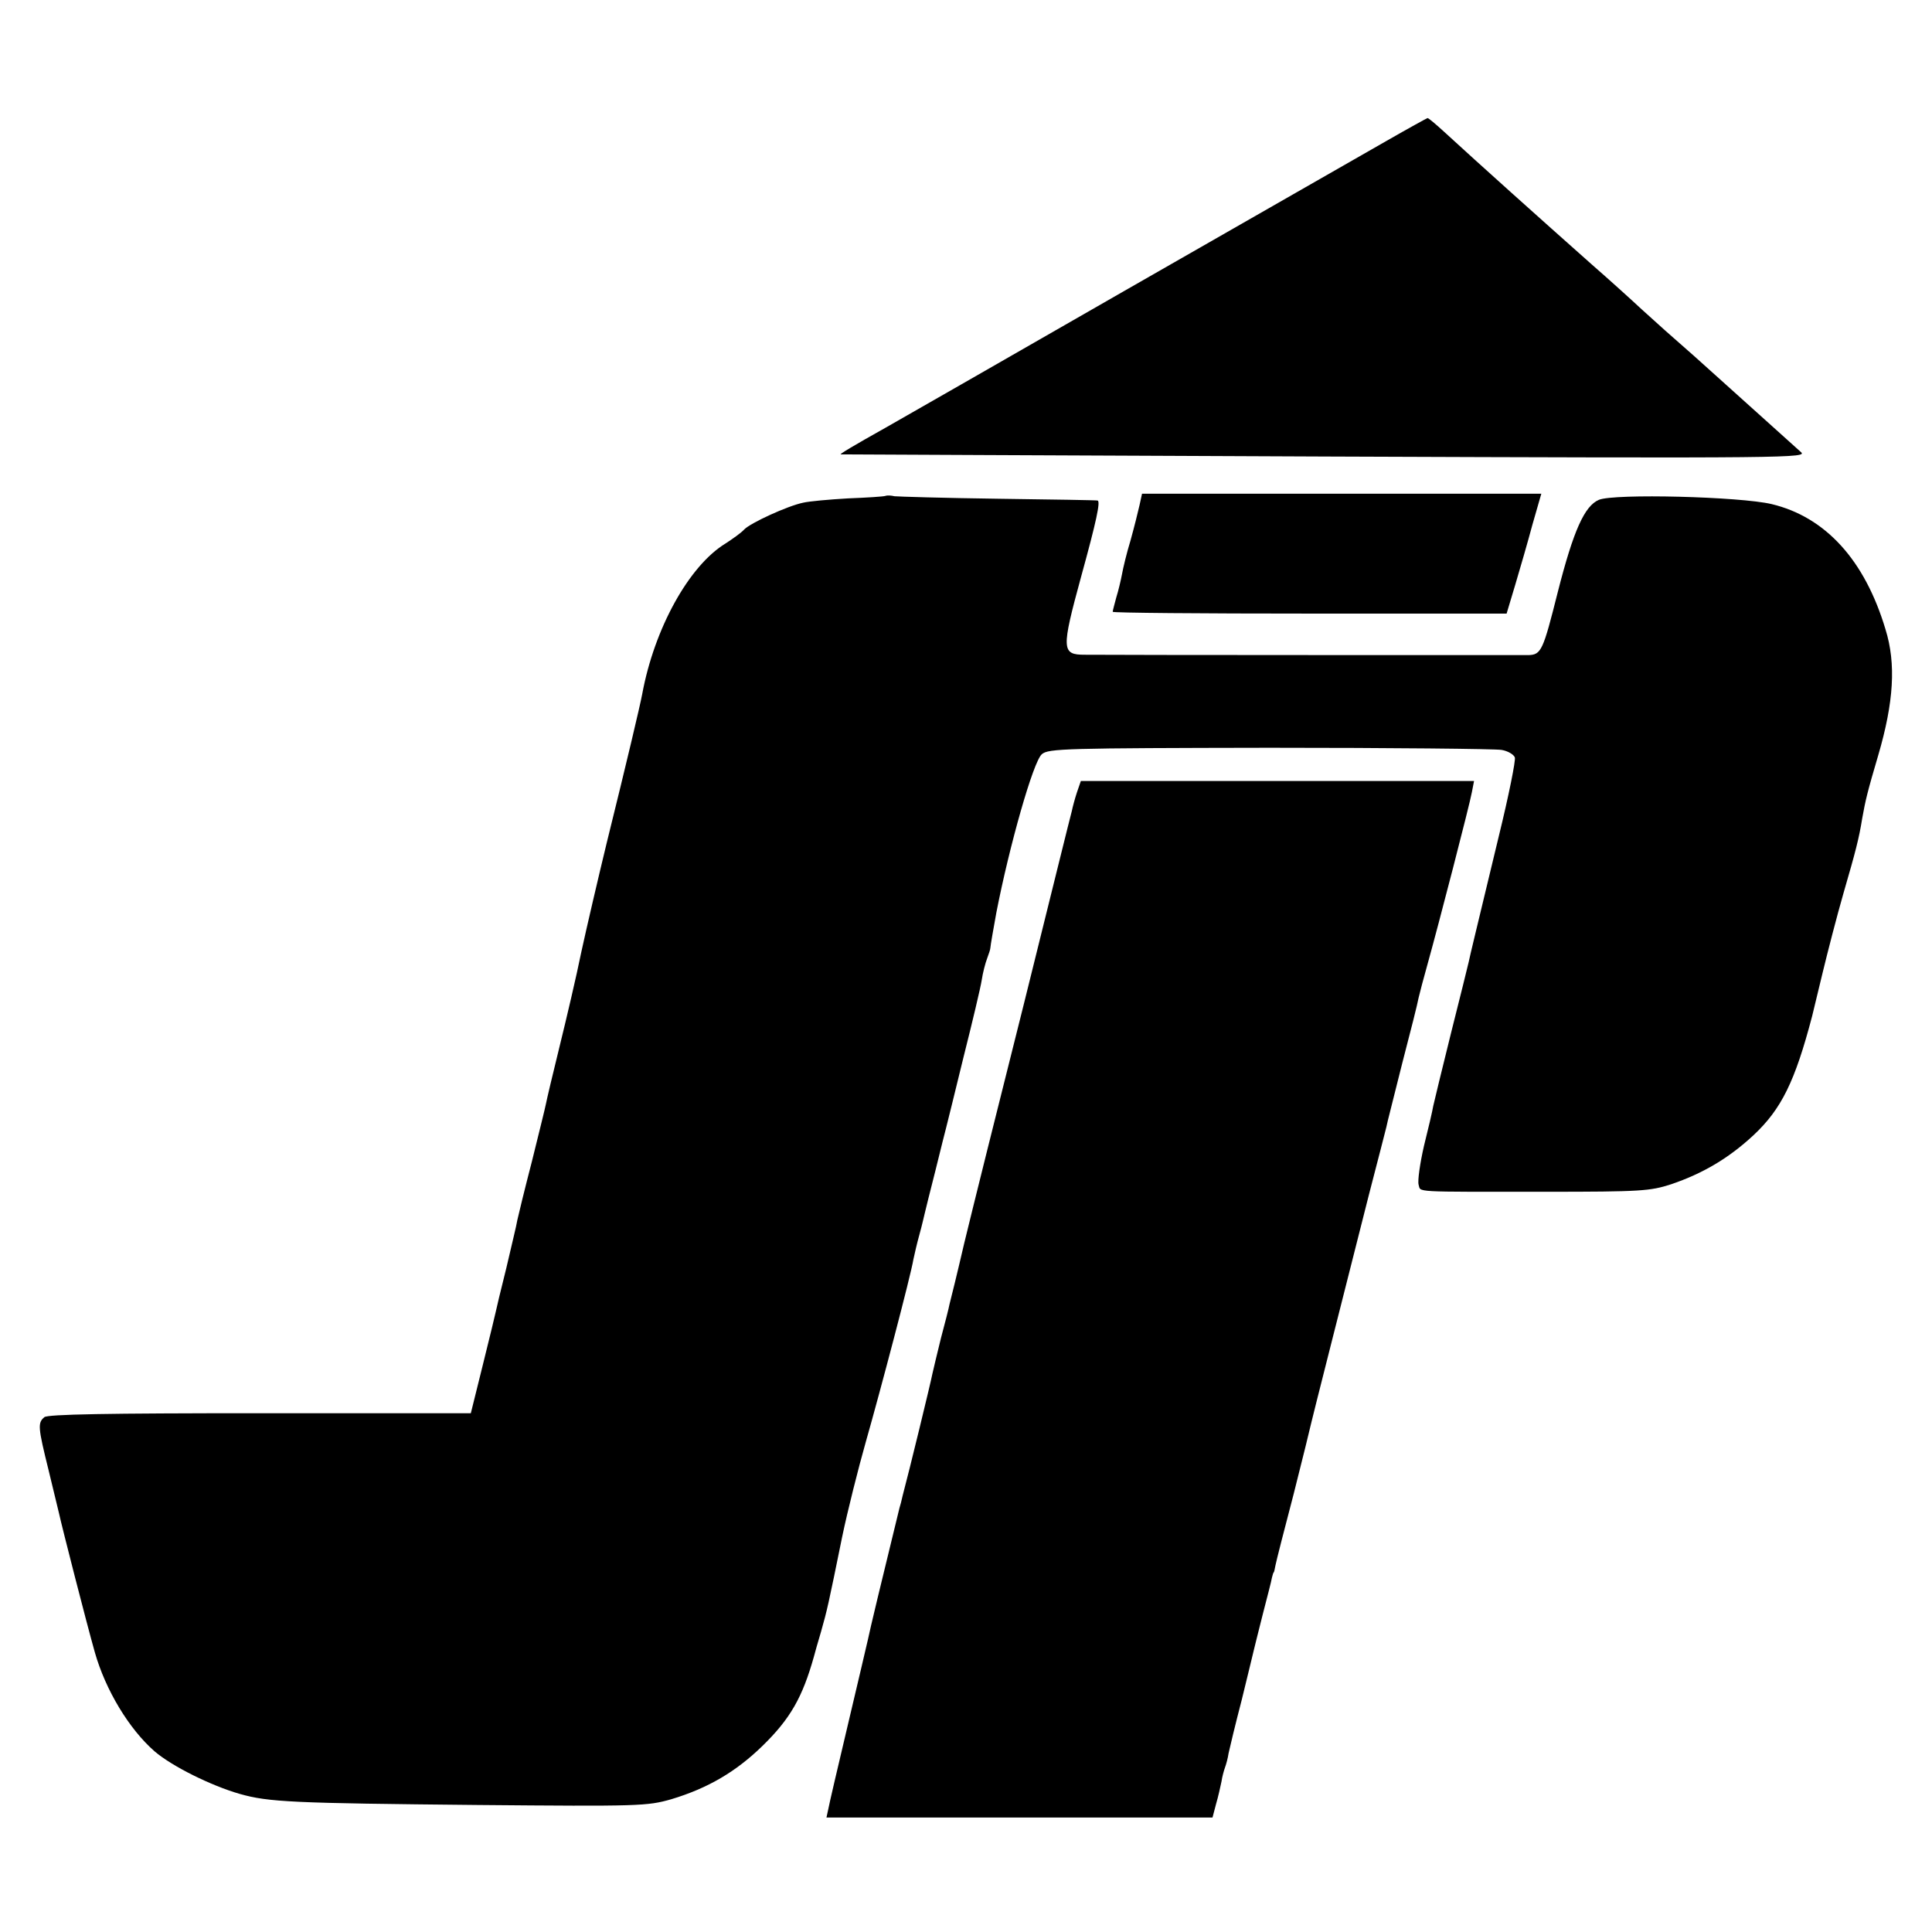 <?xml version="1.0" standalone="no"?>
<!DOCTYPE svg PUBLIC "-//W3C//DTD SVG 20010904//EN"
 "http://www.w3.org/TR/2001/REC-SVG-20010904/DTD/svg10.dtd">
<svg version="1.0" xmlns="http://www.w3.org/2000/svg"
 width="540pt" height="540pt" viewBox="0 0 540 540"
 preserveAspectRatio="xMidYMid meet">
<g transform="translate(0,540) scale(0.1,-0.1)"
fill="#000000" stroke="none">
<path d="M3875 5006 c-60 -34 -391 -224 -734 -420 -343 -197 -642 -368 -665
-381 -91 -51 -131 -75 -126 -75 3 0 612 -3 1355 -6 1311 -5 1349 -4 1328 13
-18 16 -111 100 -209 188 -12 11 -52 47 -89 80 -85 75 -80 70 -146 130 -30 28
-92 84 -139 125 -151 134 -316 282 -414 372 -23 21 -43 38 -46 38 -3 -1 -54
-29 -115 -64z"/>
<path d="M2475 4014 c-5 -2 -53 -5 -105 -7 -52 -3 -108 -8 -125 -12 -44 -9
-148 -57 -165 -75 -8 -9 -32 -26 -52 -39 -102 -62 -199 -237 -233 -421 -6 -32
-43 -189 -99 -415 -24 -99 -56 -236 -71 -305 -14 -69 -42 -188 -61 -265 -19
-77 -36 -149 -38 -160 -2 -11 -20 -83 -39 -160 -20 -77 -38 -151 -41 -165 -2
-14 -17 -74 -31 -135 -15 -60 -28 -114 -29 -120 -1 -5 -17 -72 -36 -148 l-34
-137 -589 0 c-431 0 -593 -3 -603 -11 -19 -16 -18 -28 12 -149 14 -58 27 -112
29 -120 8 -37 76 -303 100 -388 30 -106 96 -215 167 -277 49 -42 158 -96 238
-119 81 -23 147 -26 666 -31 452 -4 473 -3 540 16 103 31 181 77 255 149 78
76 112 136 144 250 2 8 11 40 20 70 17 60 20 73 59 265 15 72 45 191 66 265
40 140 126 466 133 510 3 14 10 45 17 70 7 25 13 52 15 60 2 8 15 62 30 120
14 58 28 112 30 120 2 8 24 96 48 195 25 99 48 196 51 216 3 20 10 47 15 60 5
13 9 26 9 29 0 5 10 62 17 100 36 185 103 422 127 442 18 16 67 17 637 18 339
0 631 -3 648 -6 18 -3 34 -13 37 -21 3 -7 -17 -107 -45 -221 -62 -258 -80
-331 -84 -351 -2 -9 -24 -98 -49 -197 -25 -100 -47 -192 -50 -205 -2 -13 -14
-64 -26 -112 -11 -48 -18 -97 -15 -108 7 -22 -24 -20 356 -20 266 0 291 2 350
21 88 30 160 72 230 137 78 73 116 150 164 333 2 8 15 62 29 120 14 58 40 159
59 225 34 117 43 152 52 208 9 50 14 72 45 177 43 147 50 255 20 351 -58 194
-168 314 -318 350 -88 21 -440 30 -483 12 -40 -17 -71 -85 -115 -258 -41 -163
-46 -175 -82 -176 -30 0 -1173 0 -1240 1 -65 0 -66 14 -10 219 43 156 54 209
46 212 -2 1 -127 3 -278 5 -151 2 -282 6 -290 7 -8 2 -19 3 -25 1z"/>
<path d="M3185 3988 c-4 -18 -15 -62 -25 -98 -11 -36 -21 -78 -24 -95 -3 -16
-10 -46 -16 -65 -5 -19 -10 -37 -10 -40 0 -3 248 -5 550 -5 l551 0 24 80 c13
44 35 119 48 168 l25 87 -558 0 -558 0 -7 -32z"/>
<path d="M3010 3185 c-6 -18 -12 -41 -14 -51 -3 -10 -63 -253 -134 -539 -72
-286 -147 -587 -167 -670 -19 -82 -38 -159 -41 -170 -2 -11 -13 -54 -24 -95
-10 -41 -21 -86 -24 -100 -4 -22 -66 -277 -83 -340 -3 -14 -7 -29 -9 -35 -47
-192 -85 -350 -88 -367 -3 -13 -28 -120 -56 -238 -28 -118 -53 -225 -55 -237
l-5 -23 539 0 540 0 10 38 c6 20 12 48 15 62 2 14 7 32 10 40 3 8 8 26 10 40
3 14 19 81 37 150 17 69 32 132 34 140 2 8 13 53 25 100 12 47 24 92 25 100 2
8 4 15 5 15 1 0 3 9 5 20 2 11 25 101 51 200 25 99 47 188 49 198 4 18 80 317
161 637 25 96 47 182 49 190 1 8 22 88 44 177 23 88 44 171 46 184 3 13 14 55
25 94 31 111 118 447 124 481 l6 31 -550 0 -549 0 -11 -32z"/>
</g>
</svg>
